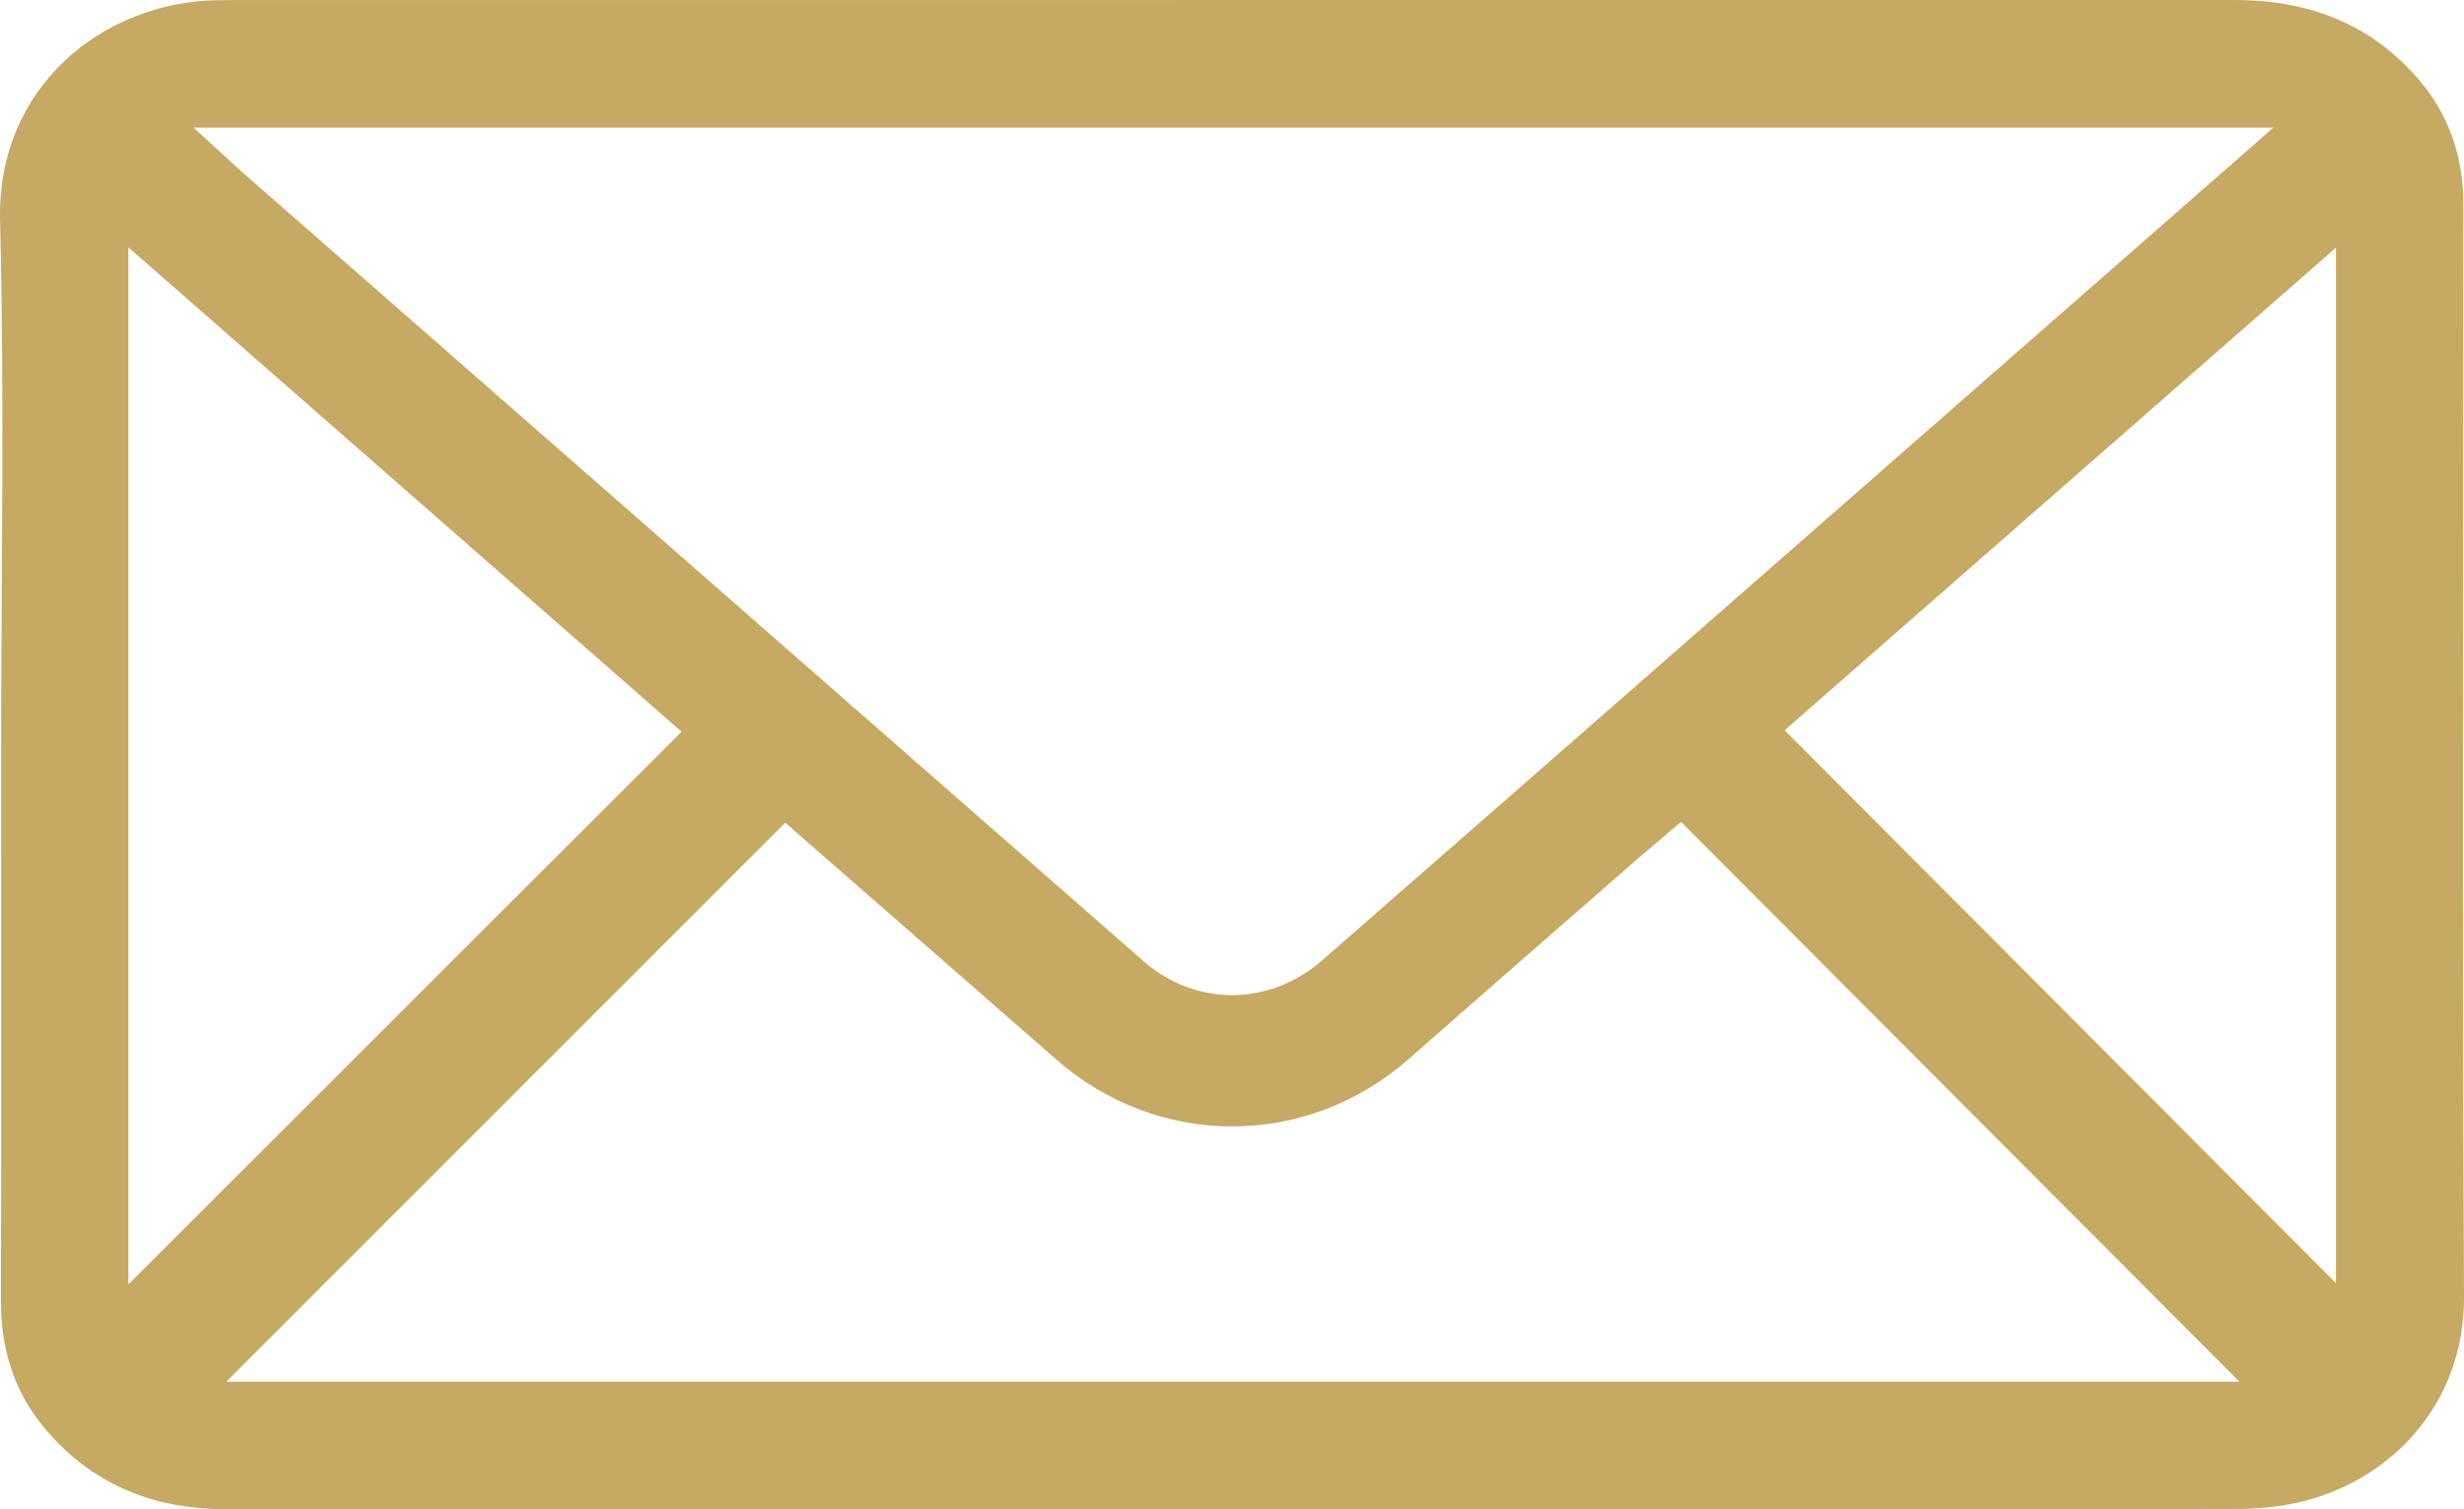 <?xml version="1.0" encoding="UTF-8"?>
<svg width="80px" height="49px" viewBox="0 0 80 49" version="1.1" xmlns="http://www.w3.org/2000/svg" xmlns:xlink="http://www.w3.org/1999/xlink">
    <!-- Generator: Sketch 51.3 (57544) - http://www.bohemiancoding.com/sketch -->
    <title>Envelope icon</title>
    <desc>Created with Sketch.</desc>
    <defs></defs>
    <g id="Symbols" stroke="none" stroke-width="1" fill="none" fill-rule="evenodd">
        <g id="RIF-CTAs" transform="translate(-163, -76)" fill="#C6A963">
            <path d="M220.942,99.709 L238.843,84.041 L238.843,117.661 L220.942,99.709 Z M170.347,120.857 L188.494,102.71 L194.274,107.757 C195.292,108.648 196.31,109.541 197.33,110.428 C198.916,111.81 200.931,112.571 203.004,112.571 C205.096,112.571 207.129,111.797 208.725,110.393 C210.685,108.671 212.648,106.955 214.614,105.24 L215.945,104.077 C216.21,103.845 216.48,103.617 216.743,103.395 L217.58,102.684 L235.706,120.857 L170.347,120.857 Z M167.168,84.031 L185.129,99.756 L167.168,117.699 L167.168,84.031 Z M203.001,108.308 C201.961,108.308 200.943,107.919 200.134,107.212 L170.869,81.593 L169.284,80.145 L236.811,80.144 L216.185,98.208 C212.765,101.204 209.341,104.195 205.917,107.187 C205.091,107.91 204.055,108.308 203.001,108.308 Z M242.981,82.649 C242.982,81.072 242.502,79.675 241.458,78.497 C239.898,76.736 237.89,75.999 235.572,76 C214.132,76.002 192.691,76.002 171.251,76.002 C170.843,76.002 170.434,76 170.025,76.007 C166.359,76.08 162.894,78.795 163.002,83.176 C163.146,88.946 163.037,94.724 163.037,100.498 C163.037,106.415 163.044,112.331 163.032,118.248 C163.03,119.78 163.444,121.159 164.426,122.342 C165.946,124.172 167.943,124.994 170.284,124.995 C181.19,125.004 192.098,124.998 203.004,124.998 C213.858,124.999 224.712,125.003 235.565,124.99 C236.234,124.99 236.917,124.933 237.571,124.79 C240.546,124.137 243.018,121.647 243,118.094 C242.942,106.28 242.977,94.464 242.981,82.649 Z" id="Envelope-icon"></path>
        </g>
    </g>
</svg>